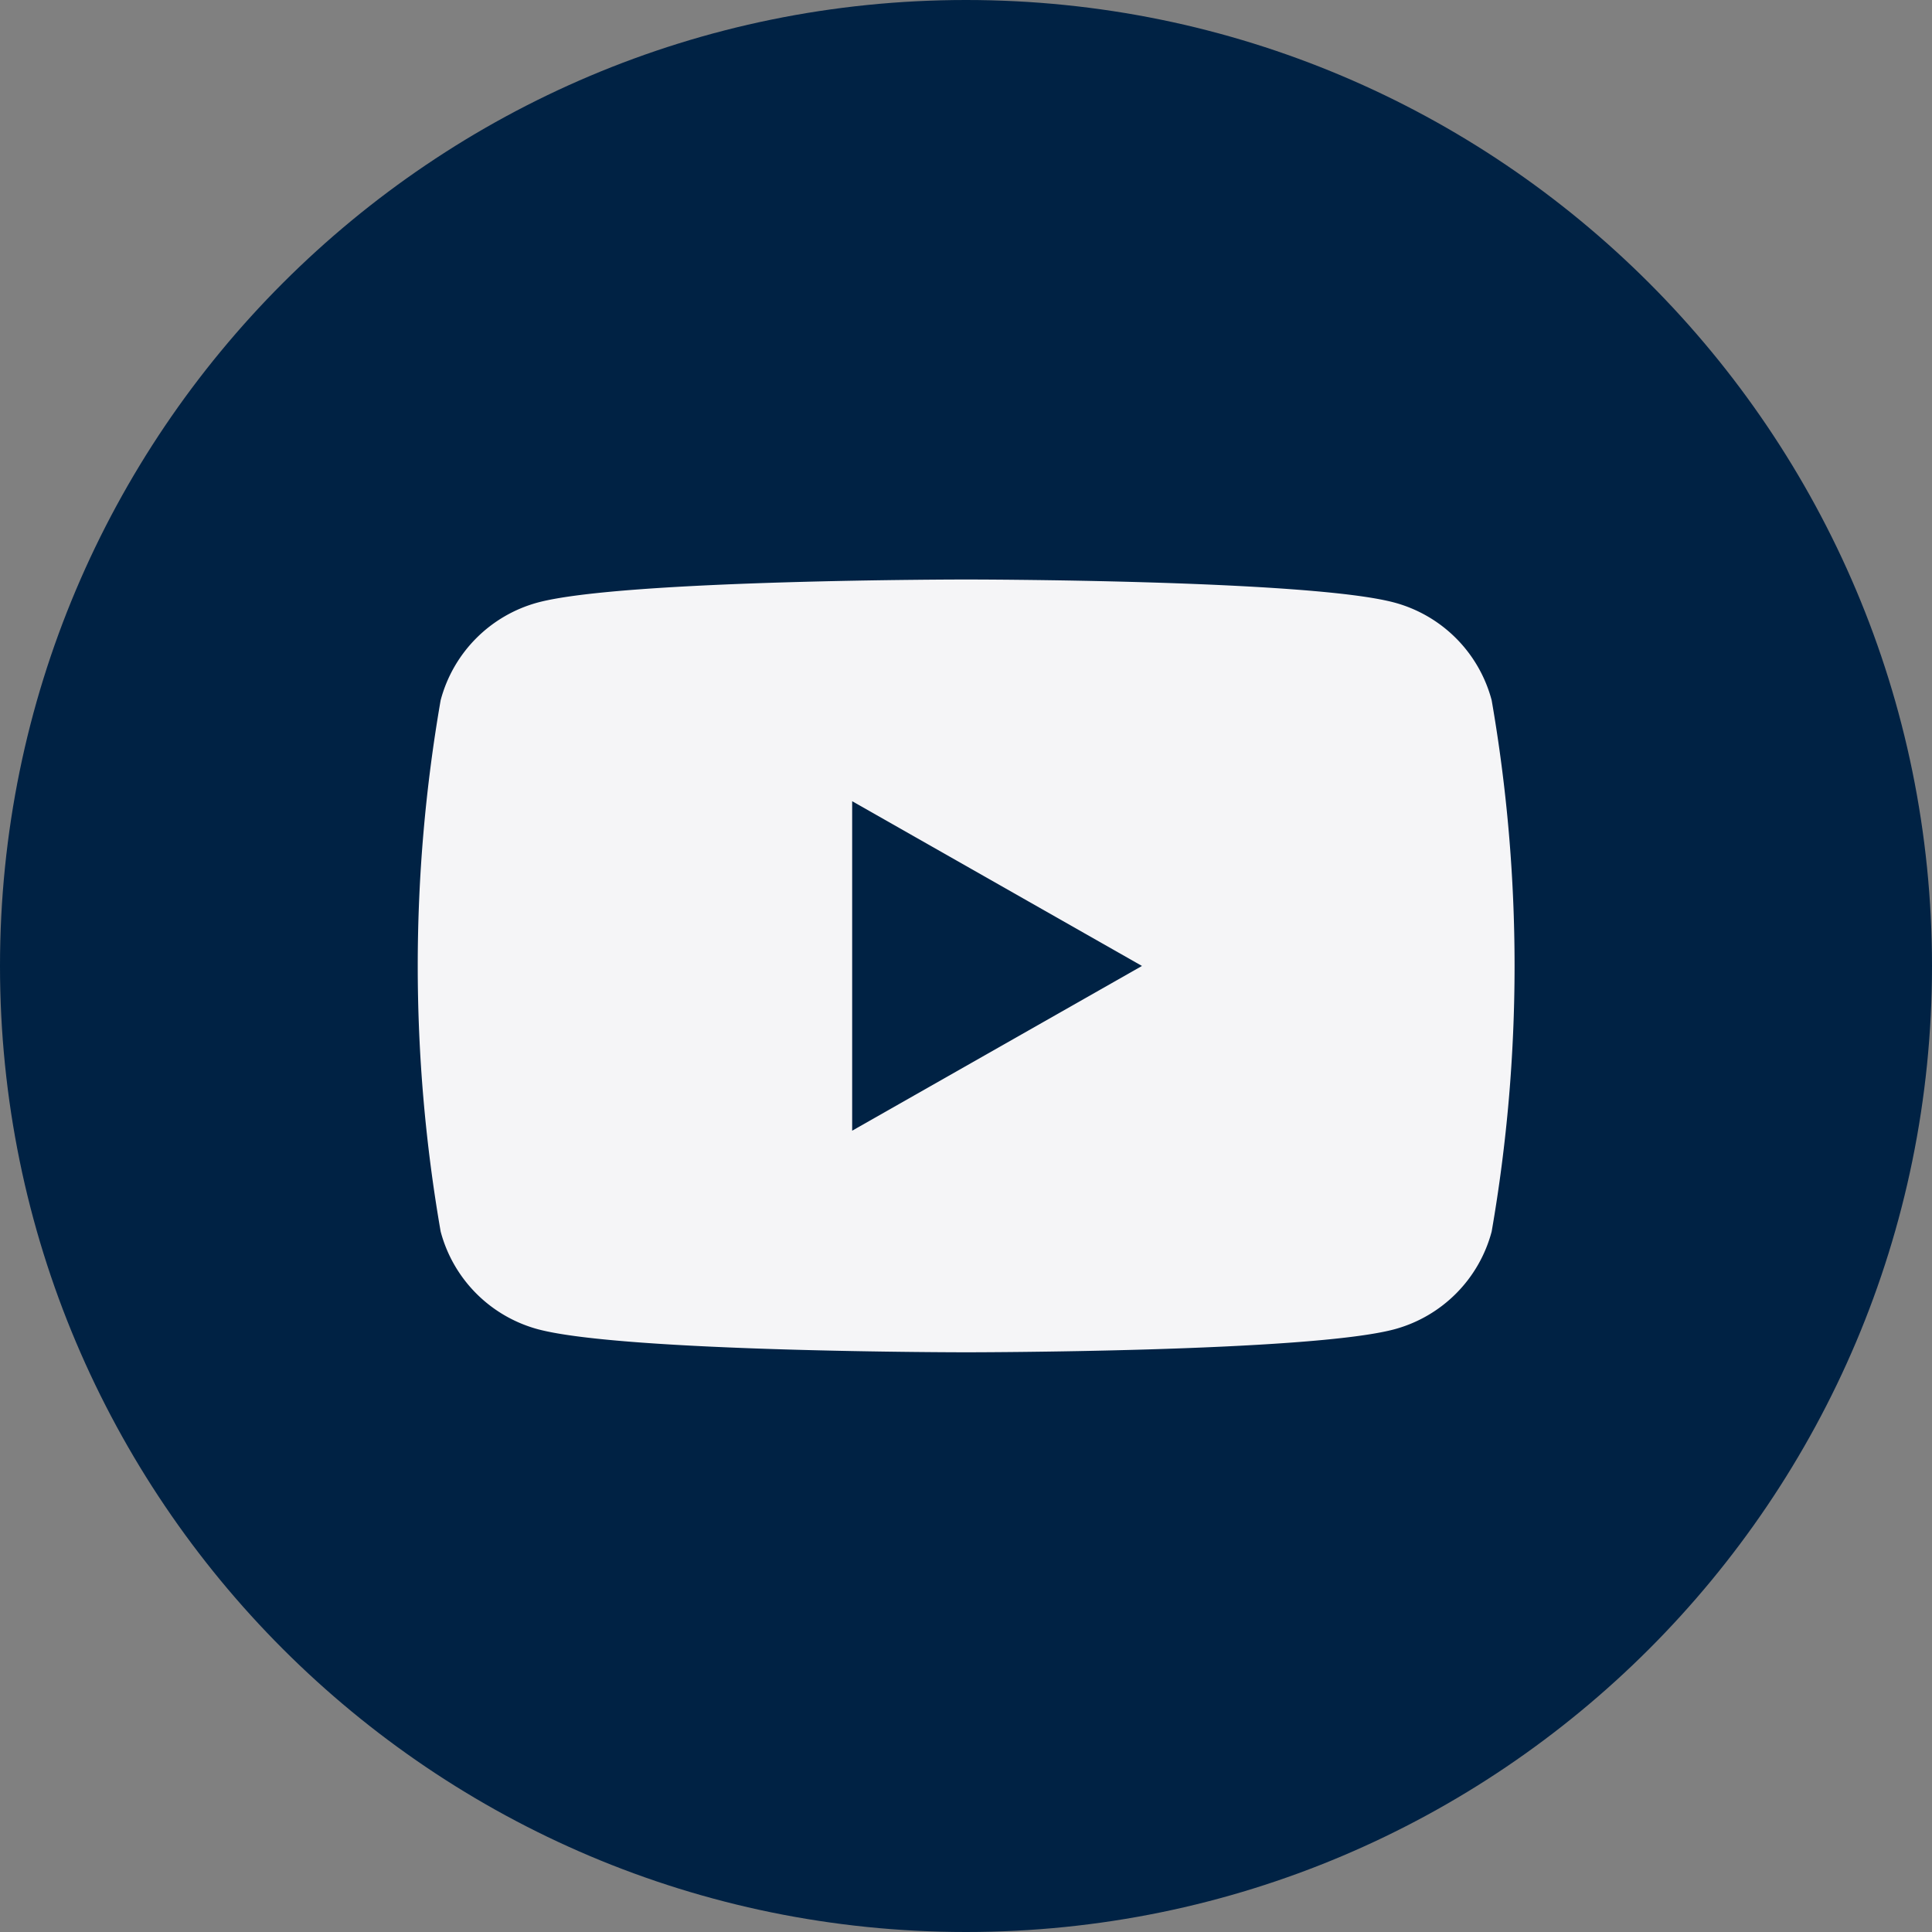 <?xml version="1.0" encoding="UTF-8"?>
<svg xmlns="http://www.w3.org/2000/svg" width="37" height="37" fill="none">
  <rect width="100%" height="100%" fill="#808080" stroke="none"/>
  <g clip-path="url(#clip0_1011_749)">
    <path d="M18.5 37C28.717 37 37 28.717 37 18.5S28.717 0 18.5 0 0 8.283 0 18.5 8.283 37 18.5 37z" fill="#024"></path>
    <path d="M28.567 13.41a2.637 2.637 0 00-1.858-1.869c-1.638-.443-8.206-.443-8.206-.443s-6.568 0-8.208.442a2.638 2.638 0 00-1.856 1.87 29.716 29.716 0 000 10.175 2.64 2.64 0 001.857 1.87c1.637.443 8.207.443 8.207.443s6.567 0 8.207-.442a2.64 2.64 0 001.857-1.87 29.72 29.72 0 000-10.176z" fill="#F5F5F7"></path>
    <path d="M16.32 21.654l5.55-3.155-5.55-3.155v6.31z" fill="#024"></path>
  </g>
  <defs>
    <clipPath id="clip0_1011_749">
      <path fill="#fff" transform="matrix(-1 0 0 1 37 0)" d="M0 0h37v37H0z"></path>
    </clipPath>
  </defs>
</svg>
